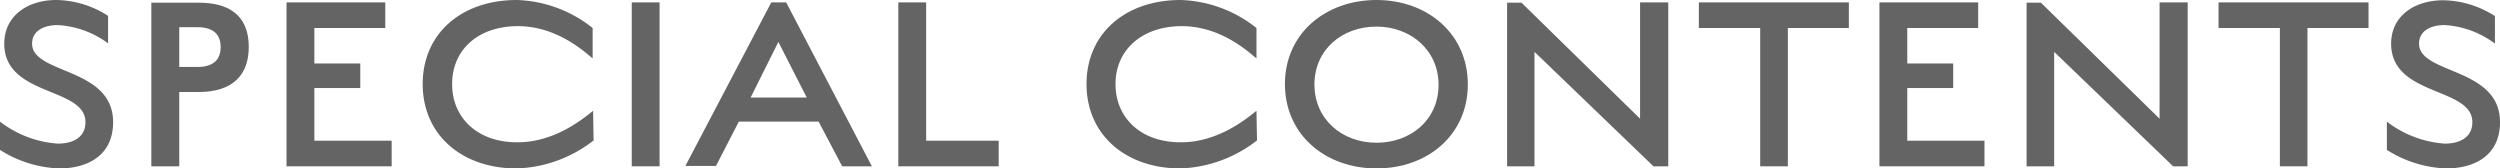 <svg xmlns="http://www.w3.org/2000/svg" viewBox="0 0 282 19"><defs><style>.cls-1{fill:#646464;}</style></defs><g><path class="cls-1" d="M6.68,19A13.34,13.34,0,0,1,0,16.91V13.72A12,12,0,0,0,6.53,16.2c1.59,0,3.11-.63,3.11-2.42,0-4-9.16-2.86-9.16-8.86C.48,1.82,3.08,0,6.35,0a11,11,0,0,1,5.84,1.79v3.1A10.46,10.46,0,0,0,6.5,2.83c-1.62,0-2.88.69-2.88,2.09,0,3.49,9.14,2.63,9.14,8.86C12.76,17.54,9.88,19,6.68,19Z"/><path class="cls-1" d="M22.4,10.38H20.22v8.38H17.07V.3H22.4c4.26,0,5.66,2.18,5.66,5C28.06,8.35,26.36,10.38,22.4,10.38Zm-.09-7.31H20.22V7.55h2.09c1.8,0,2.58-.87,2.58-2.24S24.11,3.07,22.31,3.07Z"/><path class="cls-1" d="M32.32.27H43.46V3.16h-8v4h5.18V9.93H35.46v5.94h8.72v2.89H32.32Z"/><path class="cls-1" d="M58.29,19c-6.23,0-10.61-3.82-10.61-9.52S52.06,0,58.29,0a14.4,14.4,0,0,1,8.56,3.16V6.59c-1-.83-4.1-3.67-8.51-3.64S51,5.61,51,9.48s2.93,6.6,7.39,6.57c4.29,0,7.52-2.78,8.51-3.55l.06,3.34A14.88,14.88,0,0,1,58.29,19Z"/><path class="cls-1" d="M71.26.27H74.4V18.76H71.26Z"/><path class="cls-1" d="M92.34,13.72h-9l-2.58,5H77.31L87,.27h1.68l9.67,18.49H95ZM84.67,11H91l-3.2-6.27Z"/><path class="cls-1" d="M101.33.27h3.14v15.6h8.18v2.89H101.33Z"/><path class="cls-1" d="M133.17,19c-6.23,0-10.61-3.82-10.61-9.52S126.94,0,133.17,0a14.4,14.4,0,0,1,8.56,3.16V6.59c-1-.83-4.1-3.67-8.5-3.64s-7.4,2.66-7.4,6.53,2.93,6.6,7.4,6.57c4.28,0,7.51-2.78,8.5-3.55l.06,3.34A14.88,14.88,0,0,1,133.17,19Z"/><path class="cls-1" d="M155.27,19c-5.75,0-10.33-3.79-10.33-9.52S149.55,0,155.27,0s10.3,3.79,10.3,9.52S161,19,155.27,19Zm0-16c-3.89,0-7,2.6-7,6.53s3.12,6.57,7,6.57,7-2.6,7-6.53S159.1,3,155.27,3Z"/><path class="cls-1" d="M186.51,18.76,173.09,5.85c0,.29,0,1.1,0,2.11v10.8H170V.3h1.62L185,13.39c0-.36,0-1.13,0-1.82V.27h3.18V18.76Z"/><path class="cls-1" d="M201.67,18.76h-3.12V3.16h-6.92V.27h16.92V3.16h-6.88Z"/><path class="cls-1" d="M212,.27h11.14V3.16h-8v4h5.18V9.93h-5.18v5.94h8.71v2.89H212Z"/><path class="cls-1" d="M245.13,18.76,231.71,5.85c0,.29,0,1.1,0,2.11v10.8H228.6V.3h1.61L243.6,13.39c0-.36,0-1.13,0-1.82V.27h3.17V18.76Z"/><path class="cls-1" d="M260.28,18.76h-3.11V3.16h-6.92V.27h16.92V3.16h-6.89Z"/><path class="cls-1" d="M275.92,19a13.38,13.38,0,0,1-6.68-2.09V13.72a12.06,12.06,0,0,0,6.53,2.48c1.59,0,3.11-.63,3.11-2.42,0-4-9.16-2.86-9.16-8.86,0-3.1,2.61-4.89,5.87-4.89a11,11,0,0,1,5.84,1.79v3.1a10.43,10.43,0,0,0-5.69-2.09c-1.62,0-2.87.69-2.87,2.09,0,3.49,9.13,2.63,9.13,8.86C282,17.54,279.13,19,275.92,19Z"/></g></svg>